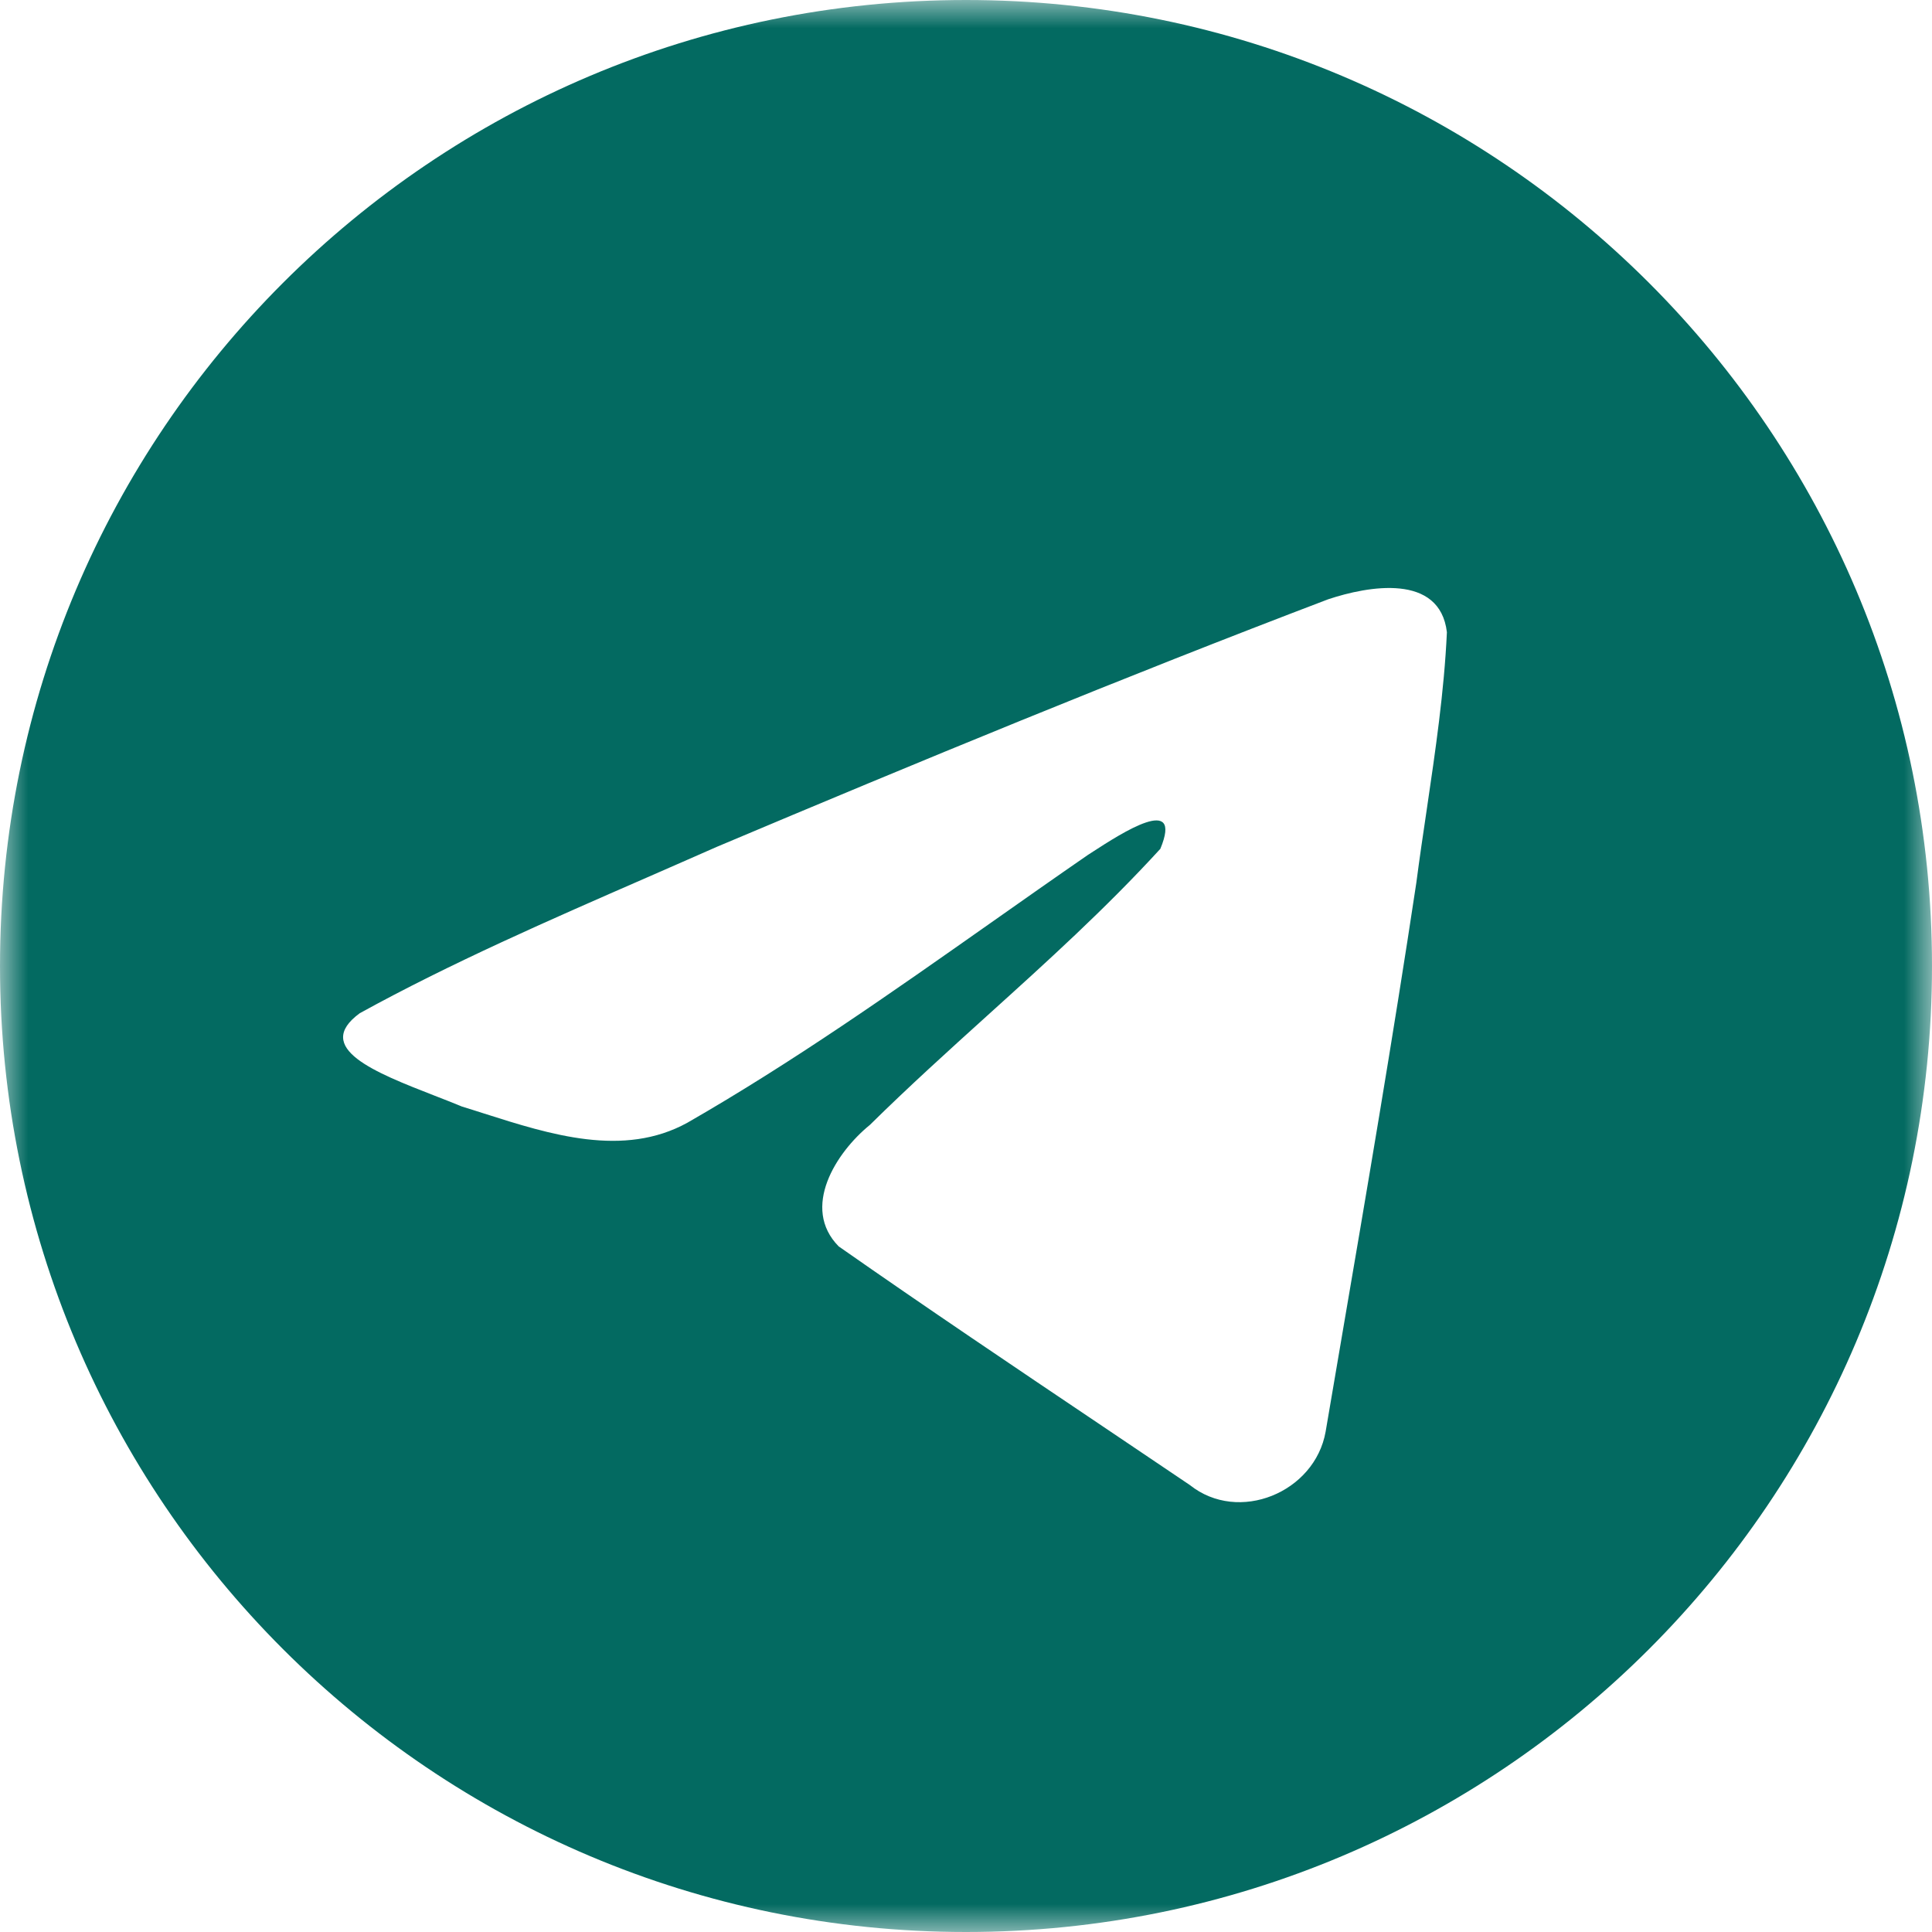 <?xml version="1.0" encoding="UTF-8"?> <svg xmlns="http://www.w3.org/2000/svg" width="34" height="34" viewBox="0 0 34 34" fill="none"><g clip-path="url(#clip0_276_1396)"><mask id="mask0_276_1396" style="mask-type:luminance" maskUnits="userSpaceOnUse" x="0" y="0" width="34" height="34"><path d="M34 0H0V34H34V0Z" fill="white"></path></mask><g mask="url(#mask0_276_1396)"><path fill-rule="evenodd" clip-rule="evenodd" d="M34 17C34 26.389 26.389 34 17 34C7.611 34 0 26.389 0 17C0 7.611 7.611 0 17 0C26.389 0 34 7.611 34 17ZM11.384 15.443C9.681 16.186 7.931 16.95 6.331 17.831C5.496 18.443 6.606 18.876 7.648 19.282C7.813 19.346 7.977 19.41 8.131 19.474C8.26 19.513 8.39 19.555 8.522 19.597C9.681 19.966 10.973 20.378 12.097 19.758C13.945 18.697 15.689 17.47 17.431 16.244C18.002 15.842 18.573 15.44 19.147 15.044C19.174 15.027 19.204 15.008 19.237 14.986C19.727 14.669 20.827 13.956 20.42 14.938C19.457 15.991 18.427 16.922 17.39 17.859C16.692 18.49 15.991 19.124 15.307 19.798C14.711 20.282 14.092 21.256 14.759 21.934C16.297 23.01 17.858 24.06 19.418 25.109C19.925 25.451 20.433 25.792 20.939 26.134C21.798 26.82 23.14 26.265 23.329 25.194C23.413 24.701 23.497 24.209 23.581 23.716C24.047 20.992 24.513 18.268 24.925 15.536C24.981 15.107 25.044 14.679 25.108 14.25C25.261 13.211 25.415 12.17 25.463 11.126C25.339 10.083 24.075 10.312 23.372 10.547C19.756 11.923 16.175 13.401 12.61 14.905C12.206 15.084 11.796 15.262 11.384 15.443Z" fill="#036A61"></path></g></g><defs><clipPath id="clip0_276_1396"><rect width="34" height="34" fill="white"></rect></clipPath></defs></svg> 